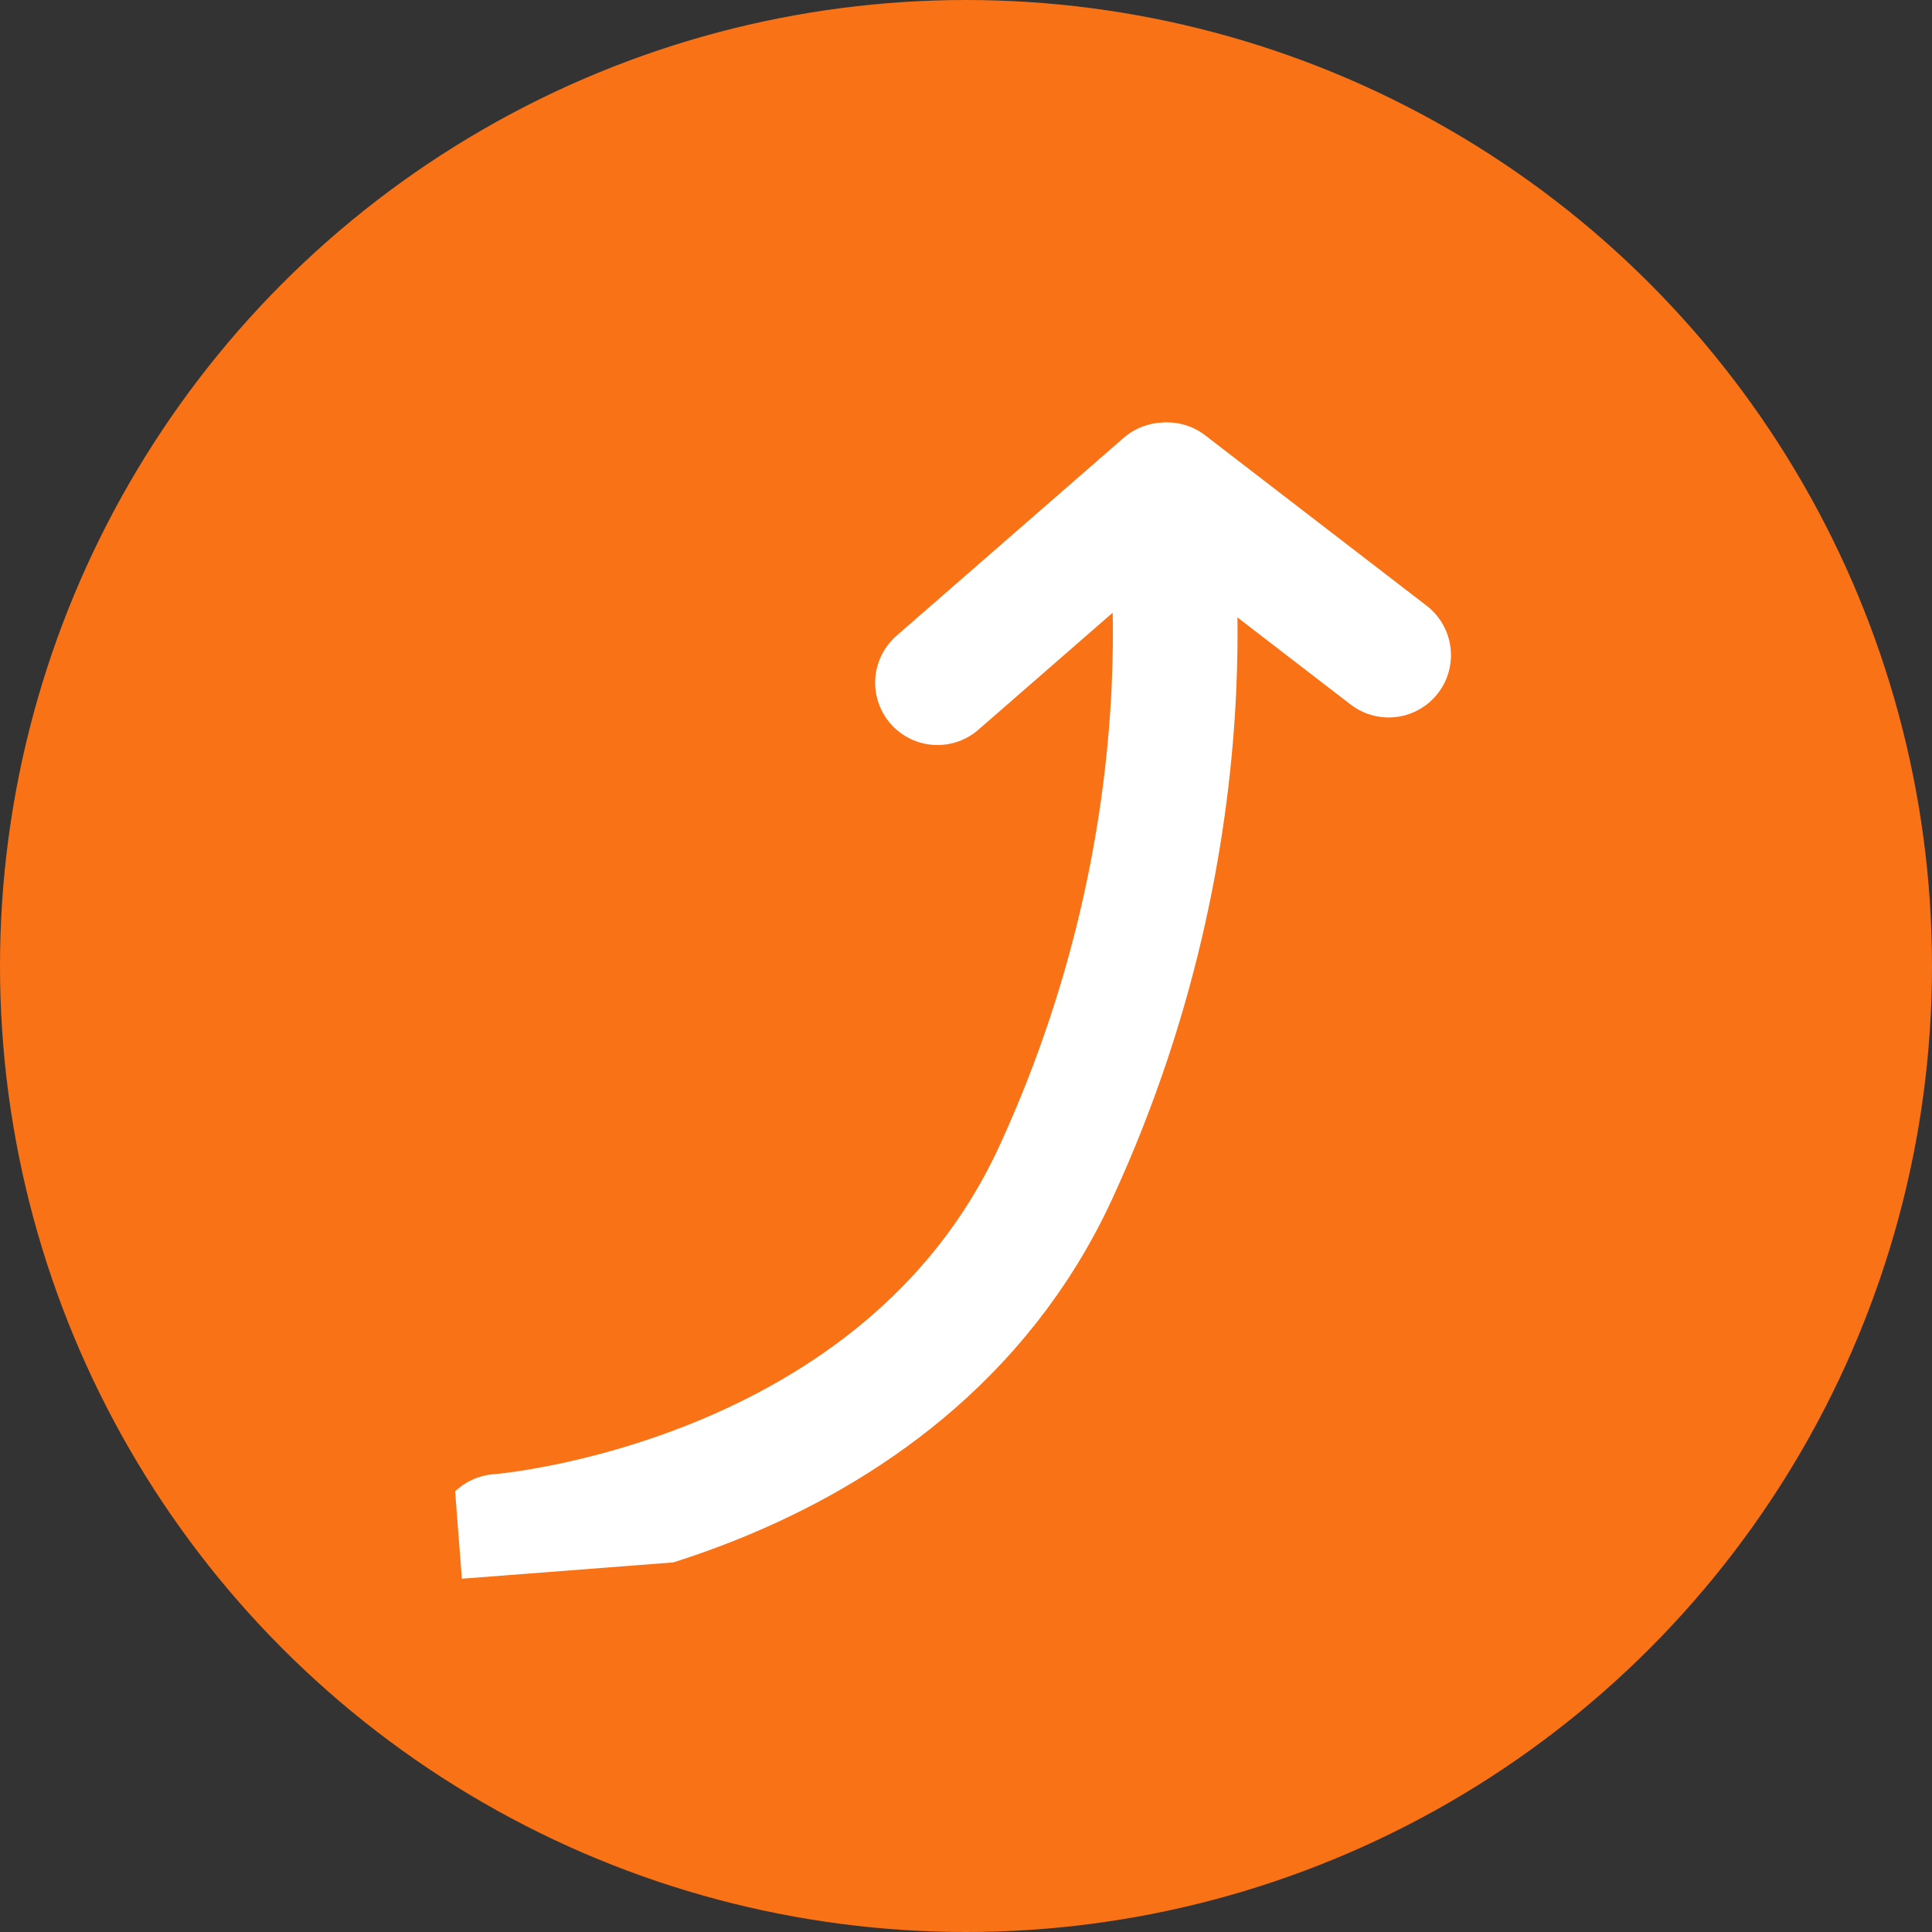 <svg width="93" height="93" viewBox="0 0 93 93" fill="none" xmlns="http://www.w3.org/2000/svg">
<rect x="0" y="0" width="93" height="93" fill="#333333" stroke="none"/>
<circle cx="46.5" cy="46.5" r="46.5" fill="#F97216"/>
<g clip-path="url(#clip0_1241_640)">
<path d="M45.127 32.863L56.055 23.342C56.055 23.342 59.004 38.705 50.81 56.466C43.413 72.489 23.981 73.958 23.981 73.958" stroke="white" stroke-width="6" stroke-linecap="round" stroke-linejoin="round"/>
<path d="M66.845 31.536L56.183 23.332" stroke="white" stroke-width="6" stroke-linecap="round" stroke-linejoin="round"/>
</g>
<defs>
<clipPath id="clip0_1241_640">
<rect width="54" height="56" fill="white" transform="translate(17.926 20.16) rotate(-4.411)"/>
</clipPath>
</defs>
</svg>
